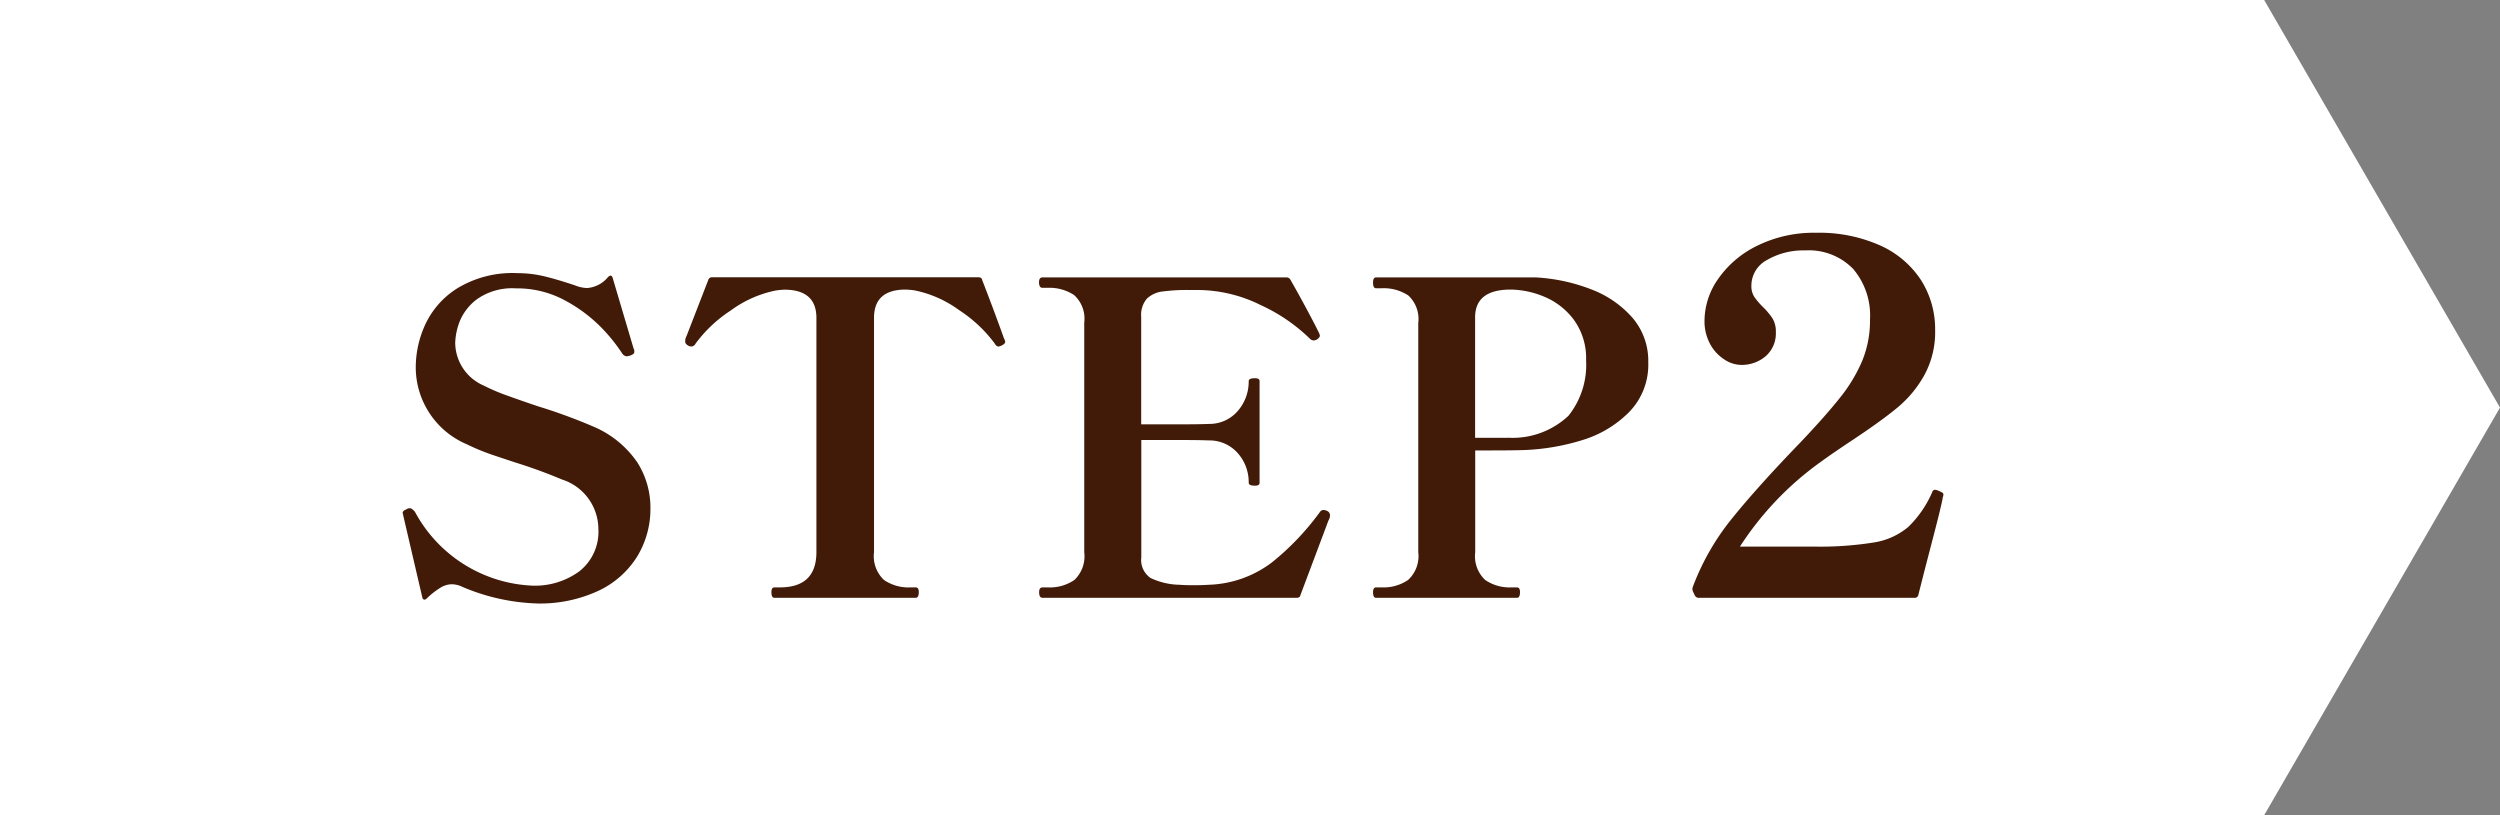 <svg xmlns="http://www.w3.org/2000/svg" width="92" height="30"><rect width="100%" height="100%" fill="#808080" stroke="none"/><path fill="#fff" d="M0 0h83.321L92 15l-8.679 15H0Z" data-name="パス 9149"/><path fill="#411b08" d="M19.76 22.208a7.6 7.6 0 0 1-2.736-.608.95.95 0 0 0-.4-.1.83.83 0 0 0-.424.132 3 3 0 0 0-.488.384q-.064.064-.112.048t-.064-.1l-.688-2.956-.032-.144a.1.1 0 0 1 .04-.064.3.3 0 0 1 .08-.048.2.2 0 0 0 .056-.032.2.2 0 0 1 .1-.016q.064 0 .176.128a5.16 5.16 0 0 0 4.332 2.72 2.76 2.76 0 0 0 1.72-.528 1.85 1.85 0 0 0 .7-1.568 1.92 1.92 0 0 0-1.332-1.808 19 19 0 0 0-1.76-.64l-.72-.24a8 8 0 0 1-1.024-.416 3.08 3.08 0 0 1-1.884-2.88 3.8 3.8 0 0 1 .336-1.5 3.13 3.13 0 0 1 1.176-1.352 3.9 3.9 0 0 1 2.232-.568 4.2 4.2 0 0 1 .968.112q.472.112 1.144.336a1.3 1.3 0 0 0 .448.1 1.1 1.1 0 0 0 .768-.4q.128-.128.176.032l.768 2.592.016.032q.032.112-.016.16a.3.3 0 0 1-.112.064.5.5 0 0 1-.144.032.22.22 0 0 1-.16-.1 6.3 6.3 0 0 0-.688-.872 5.5 5.5 0 0 0-1.34-1.04 3.7 3.7 0 0 0-1.88-.488 2.25 2.25 0 0 0-1.424.388 1.93 1.93 0 0 0-.656.84 2.4 2.4 0 0 0-.16.768 1.73 1.73 0 0 0 1.056 1.584 7 7 0 0 0 .888.376q.552.2 1.128.392a20 20 0 0 1 2.016.74 3.7 3.7 0 0 1 1.616 1.32 3.1 3.1 0 0 1 .48 1.672 3.37 3.37 0 0 1-.488 1.788 3.36 3.36 0 0 1-1.432 1.264 5.1 5.1 0 0 1-2.256.464M28.5 22q-.112 0-.112-.208 0-.176.112-.176h.2q1.344 0 1.344-1.3V11.7q0-1.04-1.184-1.04a3 3 0 0 0-.32.032 4.2 4.2 0 0 0-1.64.728 5 5 0 0 0-1.3 1.22.19.19 0 0 1-.16.112.3.3 0 0 1-.112-.032q-.112-.064-.112-.144v-.048a.4.4 0 0 1 .048-.16l.8-2.064a.136.136 0 0 1 .144-.1H36q.128 0 .144.1.224.576.456 1.2t.344.944a.4.4 0 0 1 .048.128q0 .08-.144.144a.3.3 0 0 1-.1.032q-.08 0-.144-.112a5 5 0 0 0-1.304-1.224 4.2 4.2 0 0 0-1.632-.728 3 3 0 0 0-.336-.032q-1.168 0-1.168 1.04v8.624a1.2 1.2 0 0 0 .368 1.024 1.6 1.6 0 0 0 .976.272h.192q.112 0 .112.176-.004.208-.112.208Zm20.332-3.2a.175.175 0 0 1 .112.176.3.3 0 0 1-.032.128 1 1 0 0 0-.048.112L47.856 21.9q-.016.1-.144.1h-9.344q-.128 0-.128-.208 0-.176.128-.176h.192a1.6 1.6 0 0 0 .976-.272 1.2 1.2 0 0 0 .364-1.024v-8.448a1.17 1.17 0 0 0-.376-1.016 1.65 1.65 0 0 0-.968-.264h-.192q-.128 0-.128-.208 0-.176.128-.176h8.976a.16.16 0 0 1 .144.08q.32.56.632 1.144t.44.856l.016.064q0 .064-.112.144a.3.3 0 0 1-.112.032.2.2 0 0 1-.144-.064 6.4 6.4 0 0 0-1.816-1.24 5.24 5.24 0 0 0-2.3-.552h-.3a7 7 0 0 0-1.016.056 1 1 0 0 0-.568.264.92.92 0 0 0-.208.672v3.952h1.3q.88 0 1.184-.016a1.37 1.37 0 0 0 1.08-.488 1.64 1.64 0 0 0 .392-1.08q0-.112.208-.112a.3.3 0 0 1 .152.024.1.1 0 0 1 .04.088v3.728a.1.1 0 0 1-.04.088.3.3 0 0 1-.152.024q-.208 0-.208-.112a1.6 1.6 0 0 0-.392-1.072 1.38 1.38 0 0 0-1.08-.48q-.3-.016-1.184-.016H42v4.32a.8.8 0 0 0 .344.76 2.6 2.6 0 0 0 1.08.248q.16.016.5.016t.544-.016a4.05 4.05 0 0 0 2.36-.84 9.7 9.7 0 0 0 1.752-1.848.15.15 0 0 1 .128-.064.3.3 0 0 1 .124.032m7.668-8.592a6.6 6.6 0 0 1 2.056.44A3.8 3.8 0 0 1 60.08 11.7a2.43 2.43 0 0 1 .576 1.624 2.5 2.5 0 0 1-.712 1.848 4.1 4.1 0 0 1-1.728 1.028 8.3 8.3 0 0 1-2.072.36q-.432.016-1.232.016h-.624v3.744a1.2 1.2 0 0 0 .368 1.024 1.6 1.6 0 0 0 .976.272h.192q.112 0 .112.176 0 .208-.112.208H50.64q-.112 0-.112-.208 0-.176.112-.176h.208a1.6 1.6 0 0 0 .968-.272 1.19 1.19 0 0 0 .376-1.024v-8.432a1.18 1.18 0 0 0-.368-1.016 1.64 1.64 0 0 0-.976-.264h-.208q-.112 0-.112-.208 0-.192.112-.192zm-1.008 5.9a3 3 0 0 0 2.228-.808 3 3 0 0 0 .648-2.04 2.4 2.4 0 0 0-.456-1.5 2.6 2.6 0 0 0-1.1-.848 3.3 3.3 0 0 0-1.216-.256q-1.312 0-1.312 1.024v4.432h1.2Zm16 2.216q-.054.306-.333 1.377t-.395 1.525l-.164.648a.14.14 0 0 1-.16.126h-7.9a.166.166 0 0 1-.18-.108l-.06-.126a.23.23 0 0 1 0-.18 9 9 0 0 1 1.449-2.52q.945-1.17 2.511-2.79.972-1.026 1.485-1.683a5.7 5.7 0 0 0 .792-1.332 3.9 3.9 0 0 0 .279-1.5A2.65 2.65 0 0 0 68.2 9.9a2.27 2.27 0 0 0-1.773-.684 2.65 2.65 0 0 0-1.4.351 1.07 1.07 0 0 0-.576.945.73.73 0 0 0 .108.414 2.6 2.6 0 0 0 .324.378 2.5 2.5 0 0 1 .351.423.93.93 0 0 1 .117.495 1.11 1.11 0 0 1-.369.882 1.35 1.35 0 0 1-.927.324 1.14 1.14 0 0 1-.6-.2 1.54 1.54 0 0 1-.522-.567 1.76 1.76 0 0 1-.207-.873 2.7 2.7 0 0 1 .5-1.521 3.73 3.73 0 0 1 1.44-1.224 4.7 4.7 0 0 1 2.16-.477 5.5 5.5 0 0 1 2.367.468 3.5 3.5 0 0 1 1.507 1.284 3.36 3.36 0 0 1 .513 1.836 3.3 3.3 0 0 1-.4 1.656 4.2 4.2 0 0 1-1 1.2q-.6.495-1.665 1.2-.748.498-1.148.79a11.5 11.5 0 0 0-2.97 3.114h2.7a12.5 12.5 0 0 0 2.241-.153 2.6 2.6 0 0 0 1.251-.567 4 4 0 0 0 .882-1.278.11.11 0 0 1 .126-.09.3.3 0 0 1 .108.036 1 1 0 0 1 .135.063.09.09 0 0 1 .045.081.4.4 0 0 1-.034.122Z" data-name="パス 9227"/></svg>